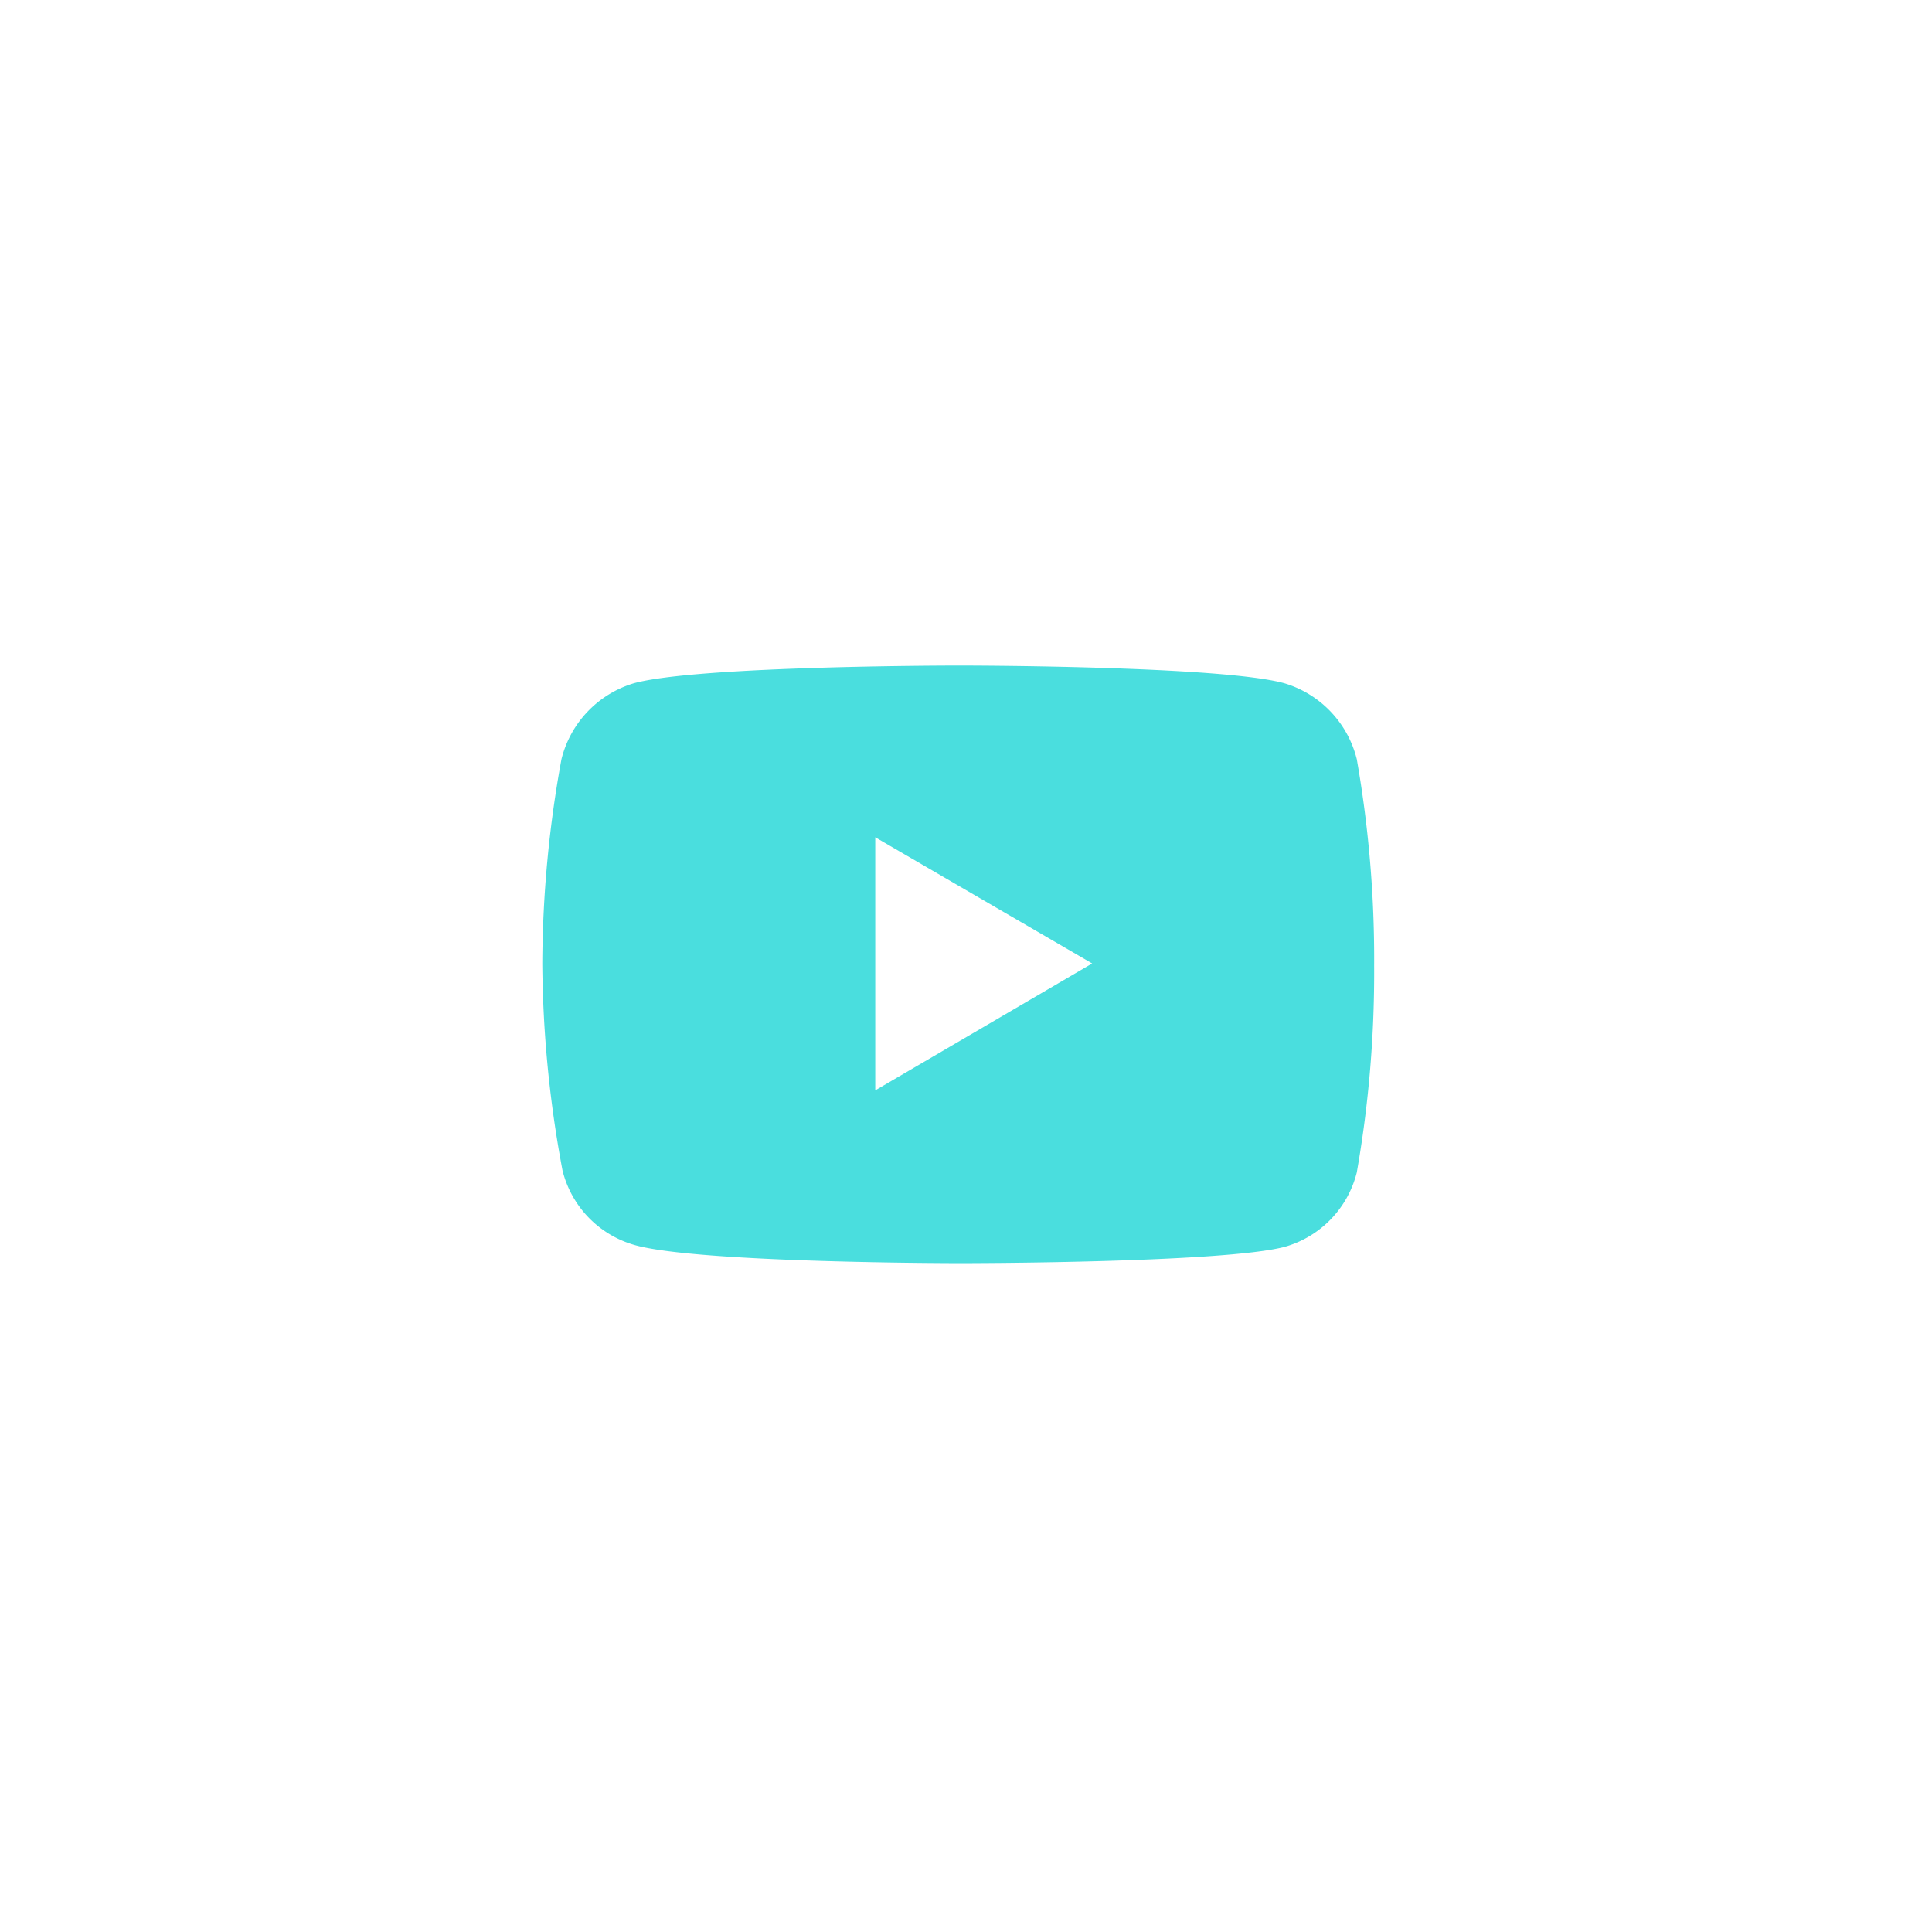 <svg id="social01" xmlns="http://www.w3.org/2000/svg" viewBox="0 0 53.44 53.44"><defs><style>.cls-1{fill:none;}.cls-2{fill:#4adede;}</style></defs><title>you tube</title><path id="background" class="cls-1" d="M26.72,0h0A26.69,26.69,0,0,1,53.43,26.67s0,0,0,.05h0A26.69,26.69,0,0,1,26.77,53.44h0A26.69,26.69,0,0,1,0,26.77s0,0,0,0H0A26.69,26.69,0,0,1,26.67,0Z" transform="translate(0 0)"/><path id="Vector" class="cls-2" d="M26.56,34.94c-.07,0-7.22,0-9-.5a2.86,2.86,0,0,1-2-2.06A32,32,0,0,1,15,26.66,32,32,0,0,1,15.53,21a2.93,2.93,0,0,1,2-2.1c1.78-.49,8.93-.49,9-.49s7.23,0,9,.49a2.93,2.93,0,0,1,2,2.1,32,32,0,0,1,.48,5.71,32,32,0,0,1-.48,5.72,2.86,2.86,0,0,1-2,2.06C33.79,34.94,26.63,34.94,26.56,34.94ZM24.21,23.16h0v7l6-3.51Z" transform="translate(0 0)"/></svg>